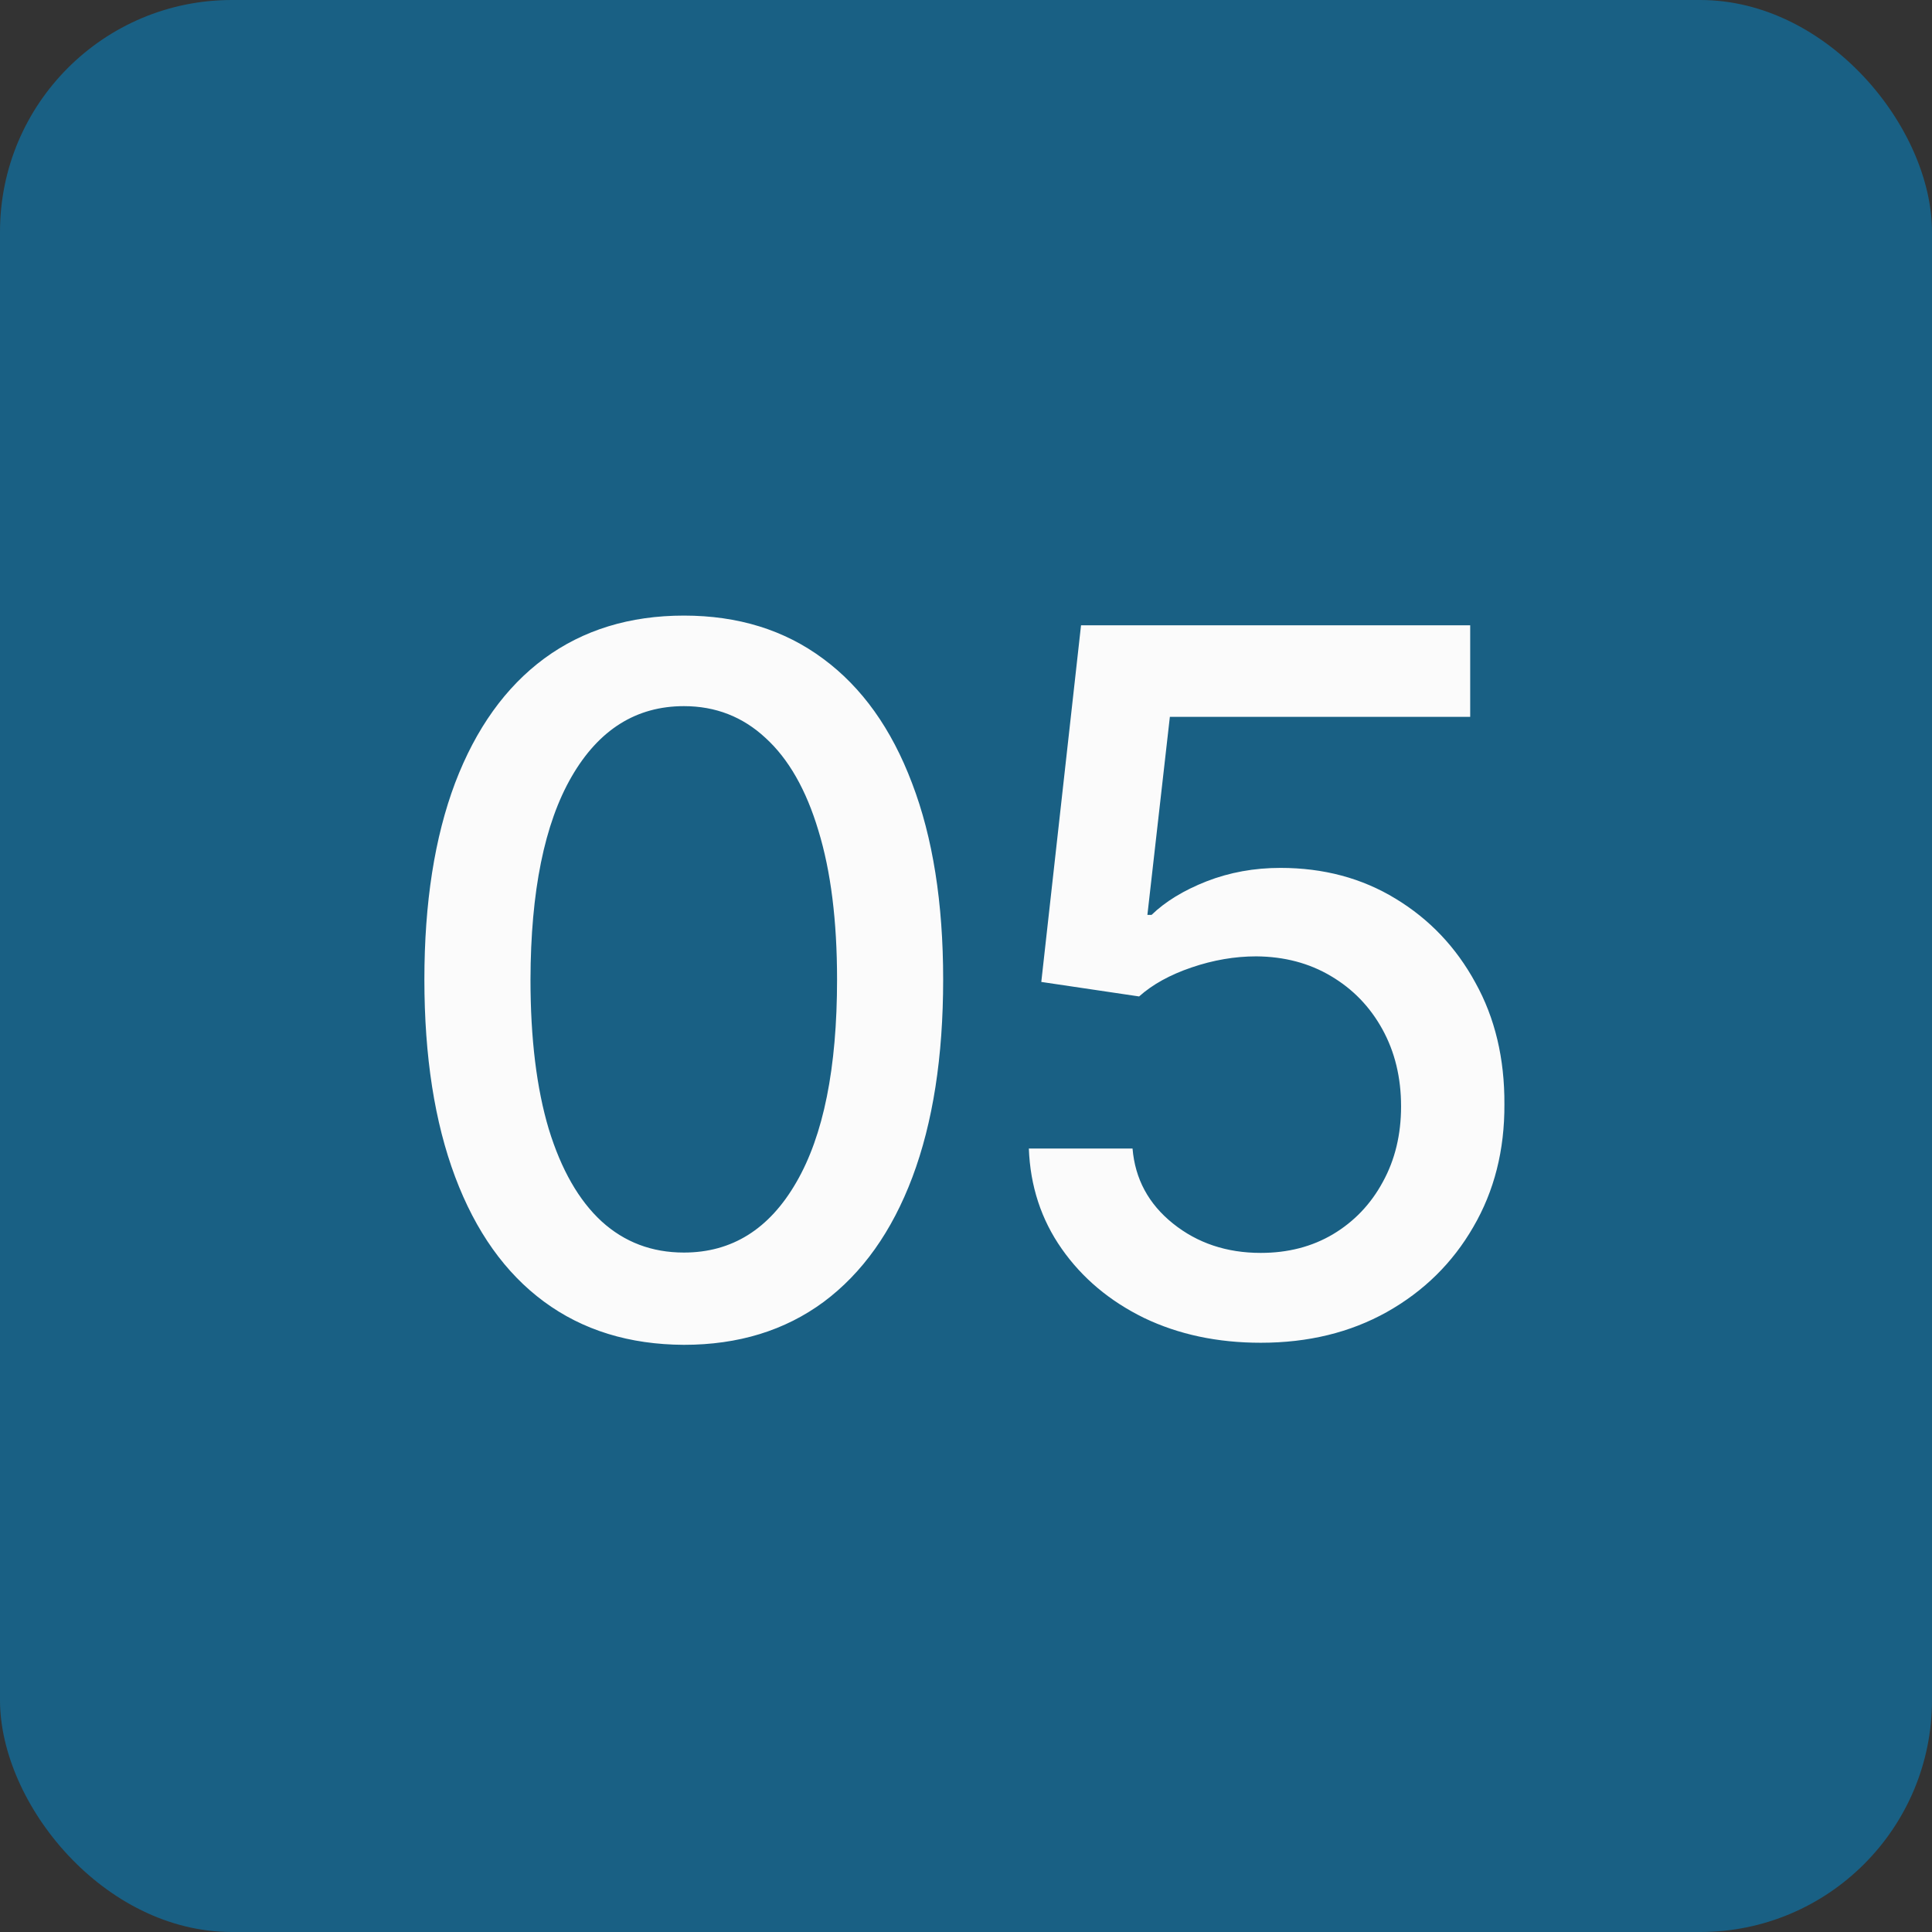 <?xml version="1.0" encoding="UTF-8"?> <svg xmlns="http://www.w3.org/2000/svg" width="100" height="100" viewBox="0 0 100 100" fill="none"><rect x="0" y="0" width="100" height="100" fill="#333333" stroke="none"/><rect width="100" height="100" rx="12" fill="#196084"></rect><path d="M35.401 69.608C32.575 69.596 30.16 68.851 28.156 67.372C26.152 65.893 24.62 63.741 23.558 60.914C22.497 58.088 21.966 54.683 21.966 50.7C21.966 46.728 22.497 43.336 23.558 40.521C24.632 37.706 26.17 35.56 28.174 34.081C30.189 32.602 32.598 31.863 35.401 31.863C38.203 31.863 40.607 32.608 42.61 34.099C44.614 35.578 46.146 37.724 47.208 40.539C48.281 43.341 48.818 46.728 48.818 50.7C48.818 54.695 48.287 58.106 47.225 60.932C46.164 63.747 44.632 65.899 42.628 67.39C40.624 68.869 38.215 69.608 35.401 69.608ZM35.401 64.832C37.882 64.832 39.819 63.621 41.215 61.2C42.622 58.779 43.326 55.279 43.326 50.7C43.326 47.659 43.004 45.089 42.36 42.99C41.728 40.879 40.815 39.281 39.623 38.195C38.442 37.098 37.035 36.55 35.401 36.55C32.932 36.55 30.994 37.766 29.587 40.199C28.18 42.632 27.47 46.132 27.458 50.7C27.458 53.753 27.774 56.335 28.406 58.446C29.05 60.544 29.963 62.137 31.143 63.222C32.324 64.295 33.743 64.832 35.401 64.832ZM65.257 69.501C63.014 69.501 60.999 69.072 59.21 68.213C57.433 67.342 56.014 66.15 54.953 64.635C53.891 63.12 53.325 61.391 53.253 59.447H58.62C58.751 61.022 59.449 62.316 60.713 63.329C61.977 64.343 63.492 64.85 65.257 64.85C66.664 64.85 67.91 64.528 68.995 63.884C70.092 63.228 70.951 62.328 71.571 61.183C72.203 60.038 72.519 58.732 72.519 57.265C72.519 55.774 72.197 54.444 71.553 53.276C70.909 52.107 70.021 51.189 68.888 50.521C67.767 49.853 66.479 49.513 65.024 49.501C63.915 49.501 62.8 49.692 61.679 50.074C60.558 50.455 59.651 50.956 58.96 51.576L53.897 50.825L55.954 32.364H76.097V37.104H60.552L59.389 47.355H59.604C60.319 46.663 61.267 46.084 62.448 45.619C63.641 45.154 64.917 44.922 66.276 44.922C68.506 44.922 70.492 45.452 72.233 46.514C73.986 47.575 75.364 49.024 76.365 50.861C77.379 52.685 77.88 54.784 77.868 57.158C77.88 59.531 77.343 61.648 76.258 63.508C75.185 65.369 73.694 66.835 71.786 67.909C69.89 68.97 67.713 69.501 65.257 69.501Z" fill="#FBFBFB"></path></svg> 
